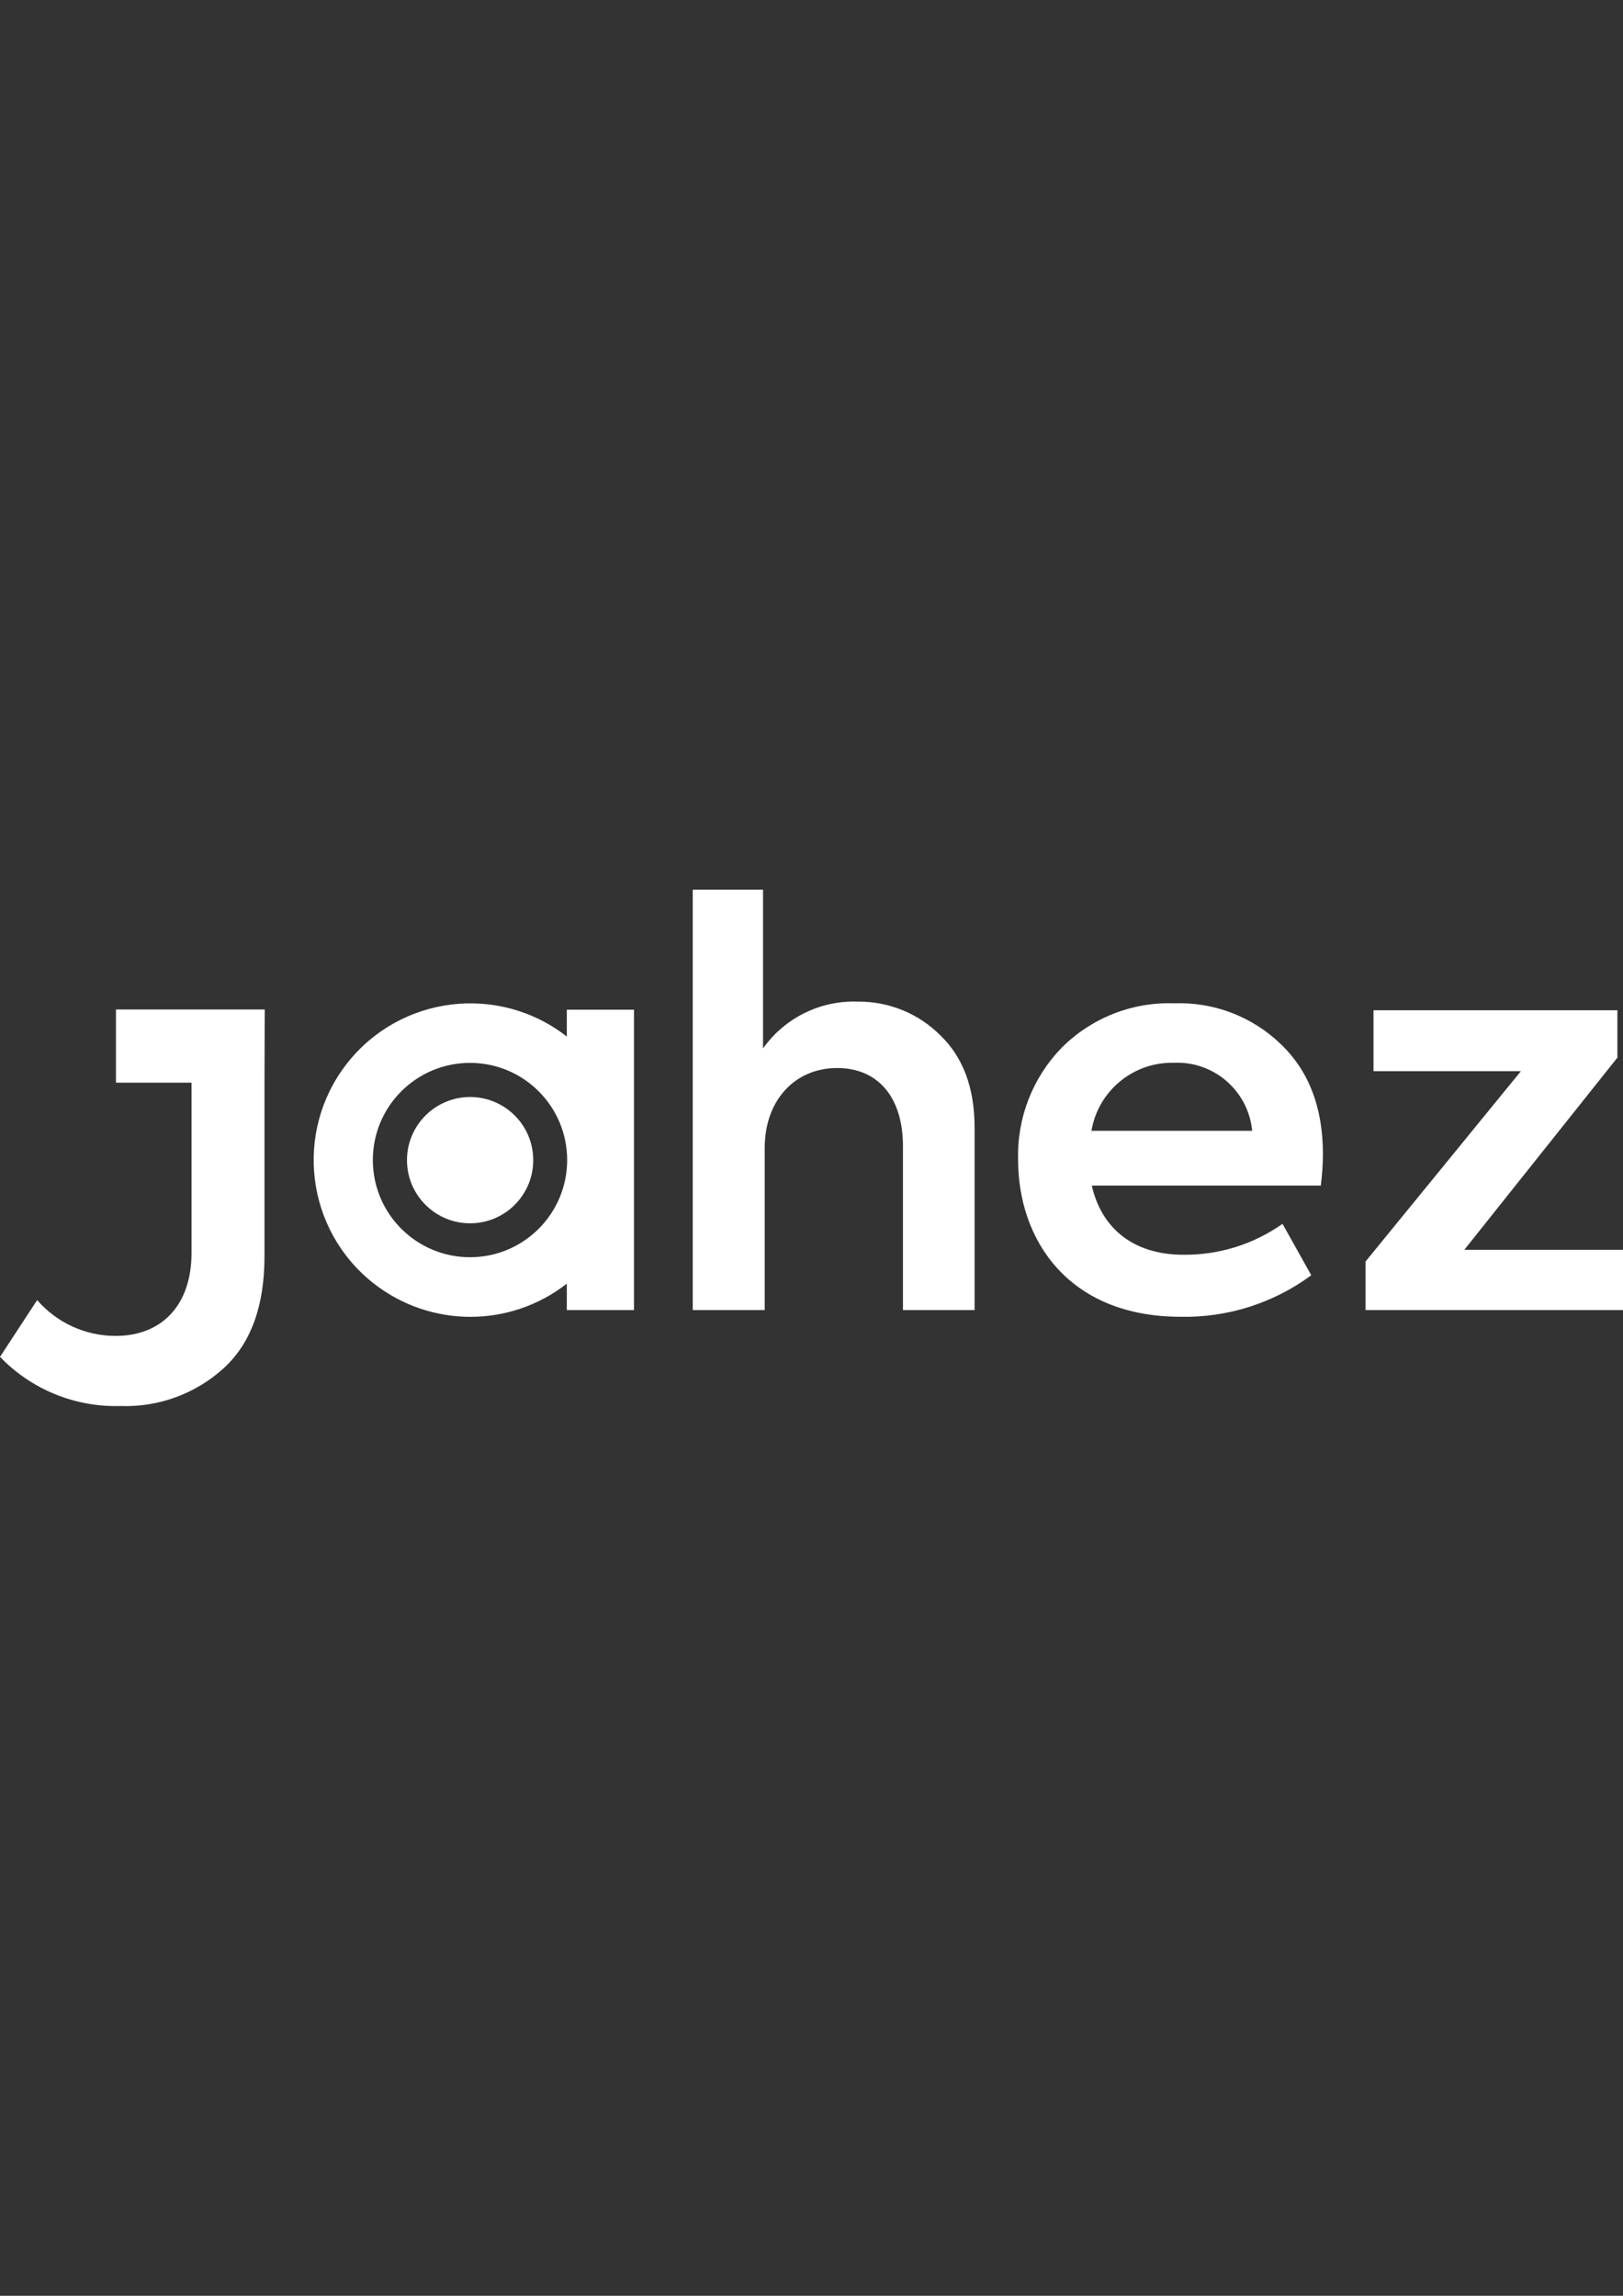 <?xml version="1.0" encoding="utf-8"?>
<!-- Generator: Adobe Illustrator 16.0.0, SVG Export Plug-In . SVG Version: 6.00 Build 0)  -->
<!DOCTYPE svg PUBLIC "-//W3C//DTD SVG 1.1//EN" "http://www.w3.org/Graphics/SVG/1.1/DTD/svg11.dtd">
<svg version="1.1" id="Layer_1" xmlns="http://www.w3.org/2000/svg" xmlns:xlink="http://www.w3.org/1999/xlink" x="0px" y="0px"
	 width="595.279px" height="841.891px" viewBox="0 0 595.279 841.891" enable-background="new 0 0 595.279 841.891"
	 xml:space="preserve">
<rect x="0" y="0" width="595.279" height="841.891" fill="#333333" stroke="none"/>
<g id="Group_2">
	<g id="Group_1">
		<path id="Path_1" fill="#FFFFFF" d="M172.426,448.595c-12.788,0-23.154-10.366-23.154-23.154s10.366-23.154,23.154-23.154
			s23.154,10.366,23.154,23.154l0,0C195.58,438.229,185.214,448.595,172.426,448.595"/>
		<path id="Path_2" fill="#FFFFFF" d="M254.082,480.411V326.254h25.781v58.214c7.983-11.251,21.111-17.707,34.896-17.161
			c11.275-0.087,22.114,4.349,30.093,12.316c8.211,7.882,12.604,19.049,12.604,33.87v66.917h-26.274v-60.021
			c0-18.474-9.524-28.737-24.14-28.737c-15.601,0-26.562,11.987-26.562,29.23v59.527H254.082z"/>
		<path id="Path_3" fill="#FFFFFF" d="M400.439,414.685h58.83c-1.406-14.645-14.041-25.619-28.737-24.961
			c-14.871-0.331-27.734,10.295-30.216,24.961 M484.435,434.76h-83.996c3.448,15.23,14.779,25.371,33.664,25.371
			c12.985,0.115,25.679-3.849,36.292-11.331l10.551,18.844c-13.841,10.217-30.67,15.571-47.869,15.231
			c-41.382,0-59.651-28.409-59.651-57.476c-0.479-15.264,5.236-30.071,15.847-41.054c10.901-11.004,25.902-16.957,41.383-16.422
			c14.559-0.547,28.708,4.882,39.165,15.026c10.346,9.935,15.396,23.319,15.396,40.356c-0.027,3.94-0.302,7.876-0.821,11.782"/>
		<path id="Path_4" fill="#FFFFFF" d="M537.066,458.324h58.214v22.087h-94.423v-17.817l56.982-69.791h-54.068v-22.333h89.456v17.366
			L537.066,458.324z"/>
		<path id="Path_5" fill="#FFFFFF" d="M97.092,370.182H42.531v26.849h27.712v62.442c0,19.05-10.798,30.421-27.876,30.421
			c-11.03-0.007-21.515-4.8-28.737-13.137L0,497.572c11.512,11.961,27.538,18.506,44.133,18.022
			c13.994,0.522,27.633-4.476,37.975-13.917c10.017-9.196,14.902-22.949,14.902-41.054v-63.593l0,0L97.092,370.182z"/>
		<path id="Path_6" fill="#FFFFFF" d="M207.897,370.264v9.853c-25.021-19.535-61.139-15.088-80.674,9.933
			c-19.534,25.02-15.087,61.139,9.933,80.673c20.788,16.23,49.953,16.23,70.741,0v9.688h24.632V370.264H207.897z M172.426,461.034
			c-19.681,0.022-35.653-15.913-35.676-35.594s15.913-35.653,35.594-35.676c19.681-0.022,35.653,15.913,35.676,35.594
			c0,0.014,0,0.027,0,0.041l0,0C208.02,445.063,192.09,461.012,172.426,461.034z"/>
	</g>
</g>
</svg>
